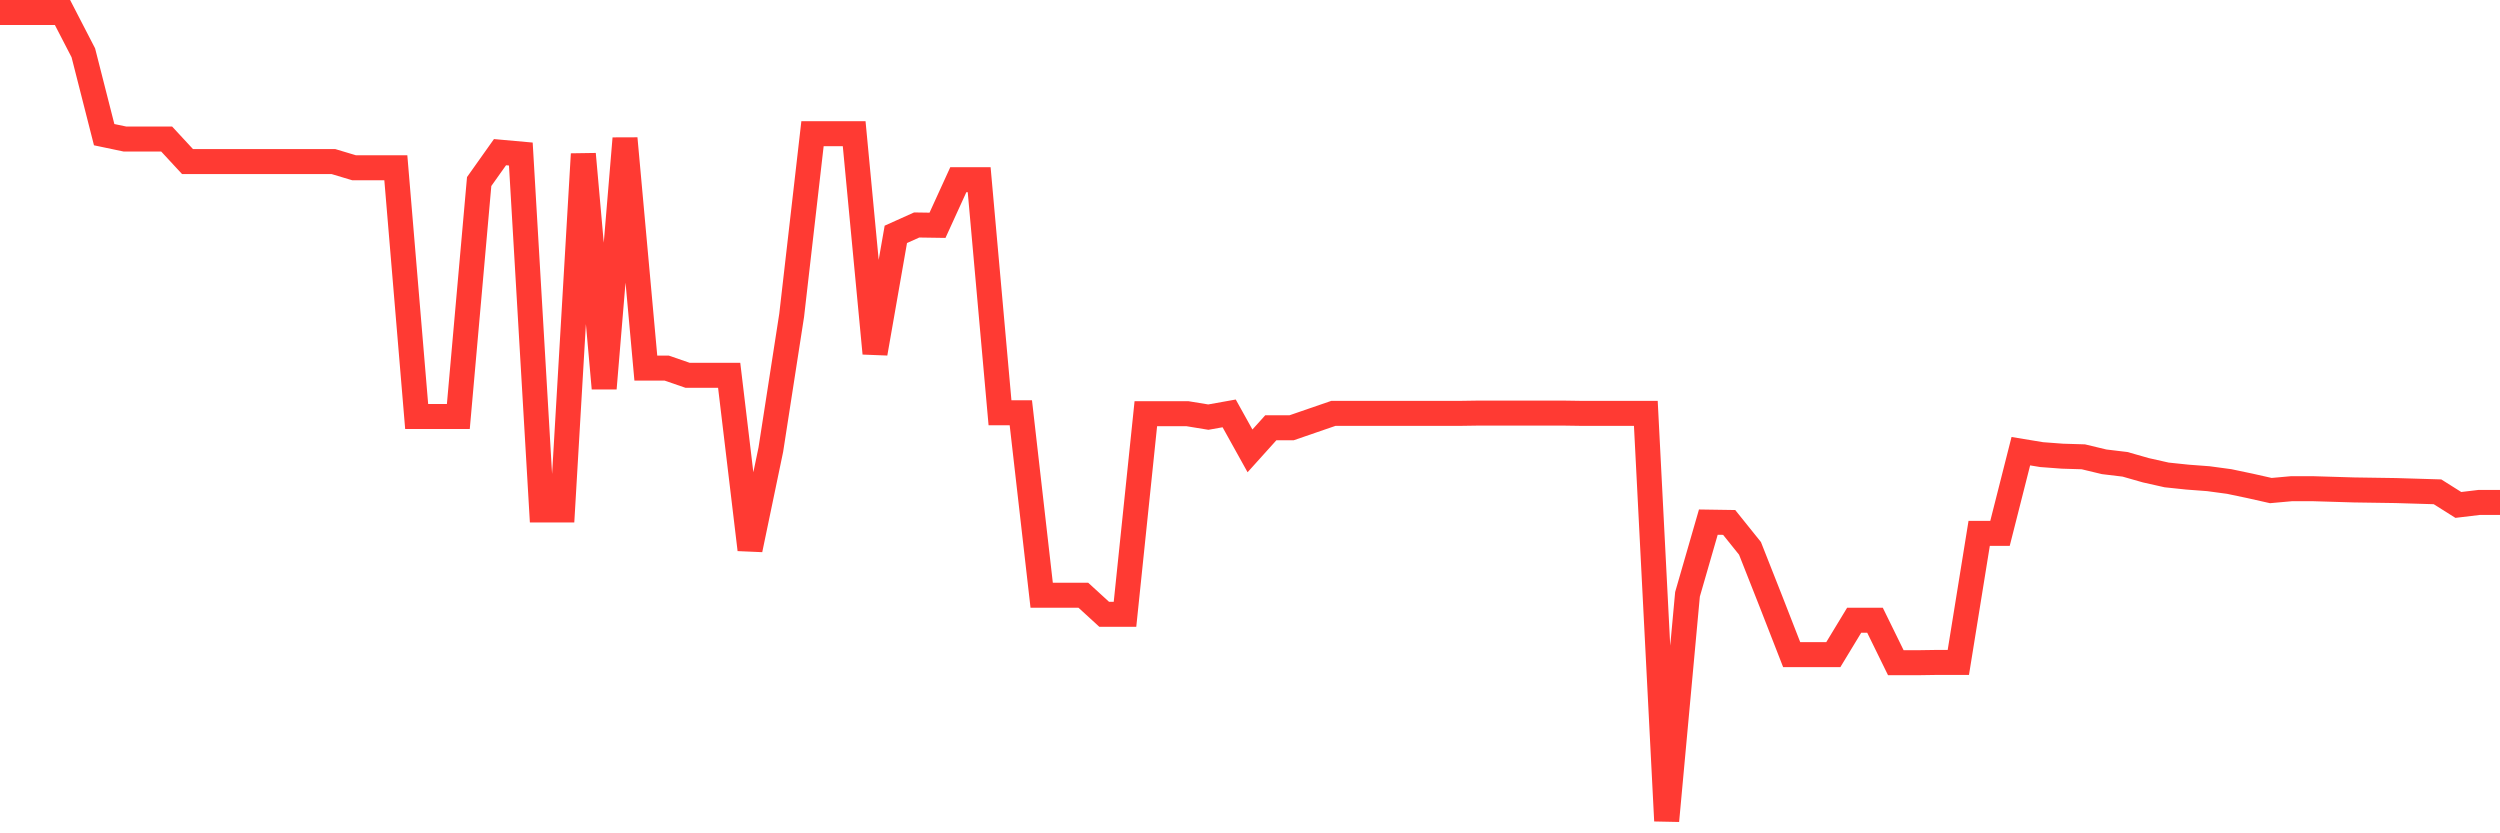 <svg
  xmlns="http://www.w3.org/2000/svg"
  xmlns:xlink="http://www.w3.org/1999/xlink"
  width="120"
  height="40"
  viewBox="0 0 120 40"
  preserveAspectRatio="none"
>
  <polyline
    points="0,0.6 1,0.6 2,0.6 3,0.6 4,2.535 5,6.464 6,6.674 7,6.674 8,6.674 9,7.754 10,7.754 11,7.754 12,7.754 13,7.754 14,7.754 15,7.754 16,7.754 17,8.054 18,8.054 19,8.054 20,19.993 21,19.993 22,19.993 23,8.714 24,7.304 25,7.394 26,24.477 27,24.477 28,7.394 29,18.643 30,6.644 31,17.668 32,17.668 33,18.013 34,18.013 35,18.013 36,26.382 37,21.582 38,15.133 39,6.419 40,6.419 41,6.419 42,16.963 43,11.249 44,10.799 45,10.814 46,8.624 47,8.624 48,19.813 49,19.813 50,28.571 51,28.571 52,28.571 53,29.486 54,29.486 55,19.858 56,19.858 57,19.858 58,20.022 59,19.843 60,21.642 61,20.532 62,20.532 63,20.187 64,19.843 65,19.843 66,19.843 67,19.843 68,19.843 69,19.843 70,19.843 71,19.828 72,19.828 73,19.828 74,19.828 75,19.828 76,19.843 77,19.843 78,19.843 79,19.843 80,39.4 81,28.526 82,25.062 83,25.077 84,26.322 85,28.856 86,31.421 87,31.421 88,31.421 89,29.771 90,29.771 91,31.811 92,31.811 93,31.796 94,31.796 95,25.602 96,25.602 97,21.657 98,21.822 99,21.897 100,21.927 101,22.167 102,22.287 103,22.572 104,22.797 105,22.902 106,22.977 107,23.112 108,23.322 109,23.547 110,23.457 111,23.457 112,23.487 113,23.517 114,23.532 115,23.547 116,23.577 117,23.607 118,24.237 119,24.117 120,24.117"
    fill="none"
    stroke="#ff3a33"
    stroke-width="1.2"
  >
  </polyline>
</svg>